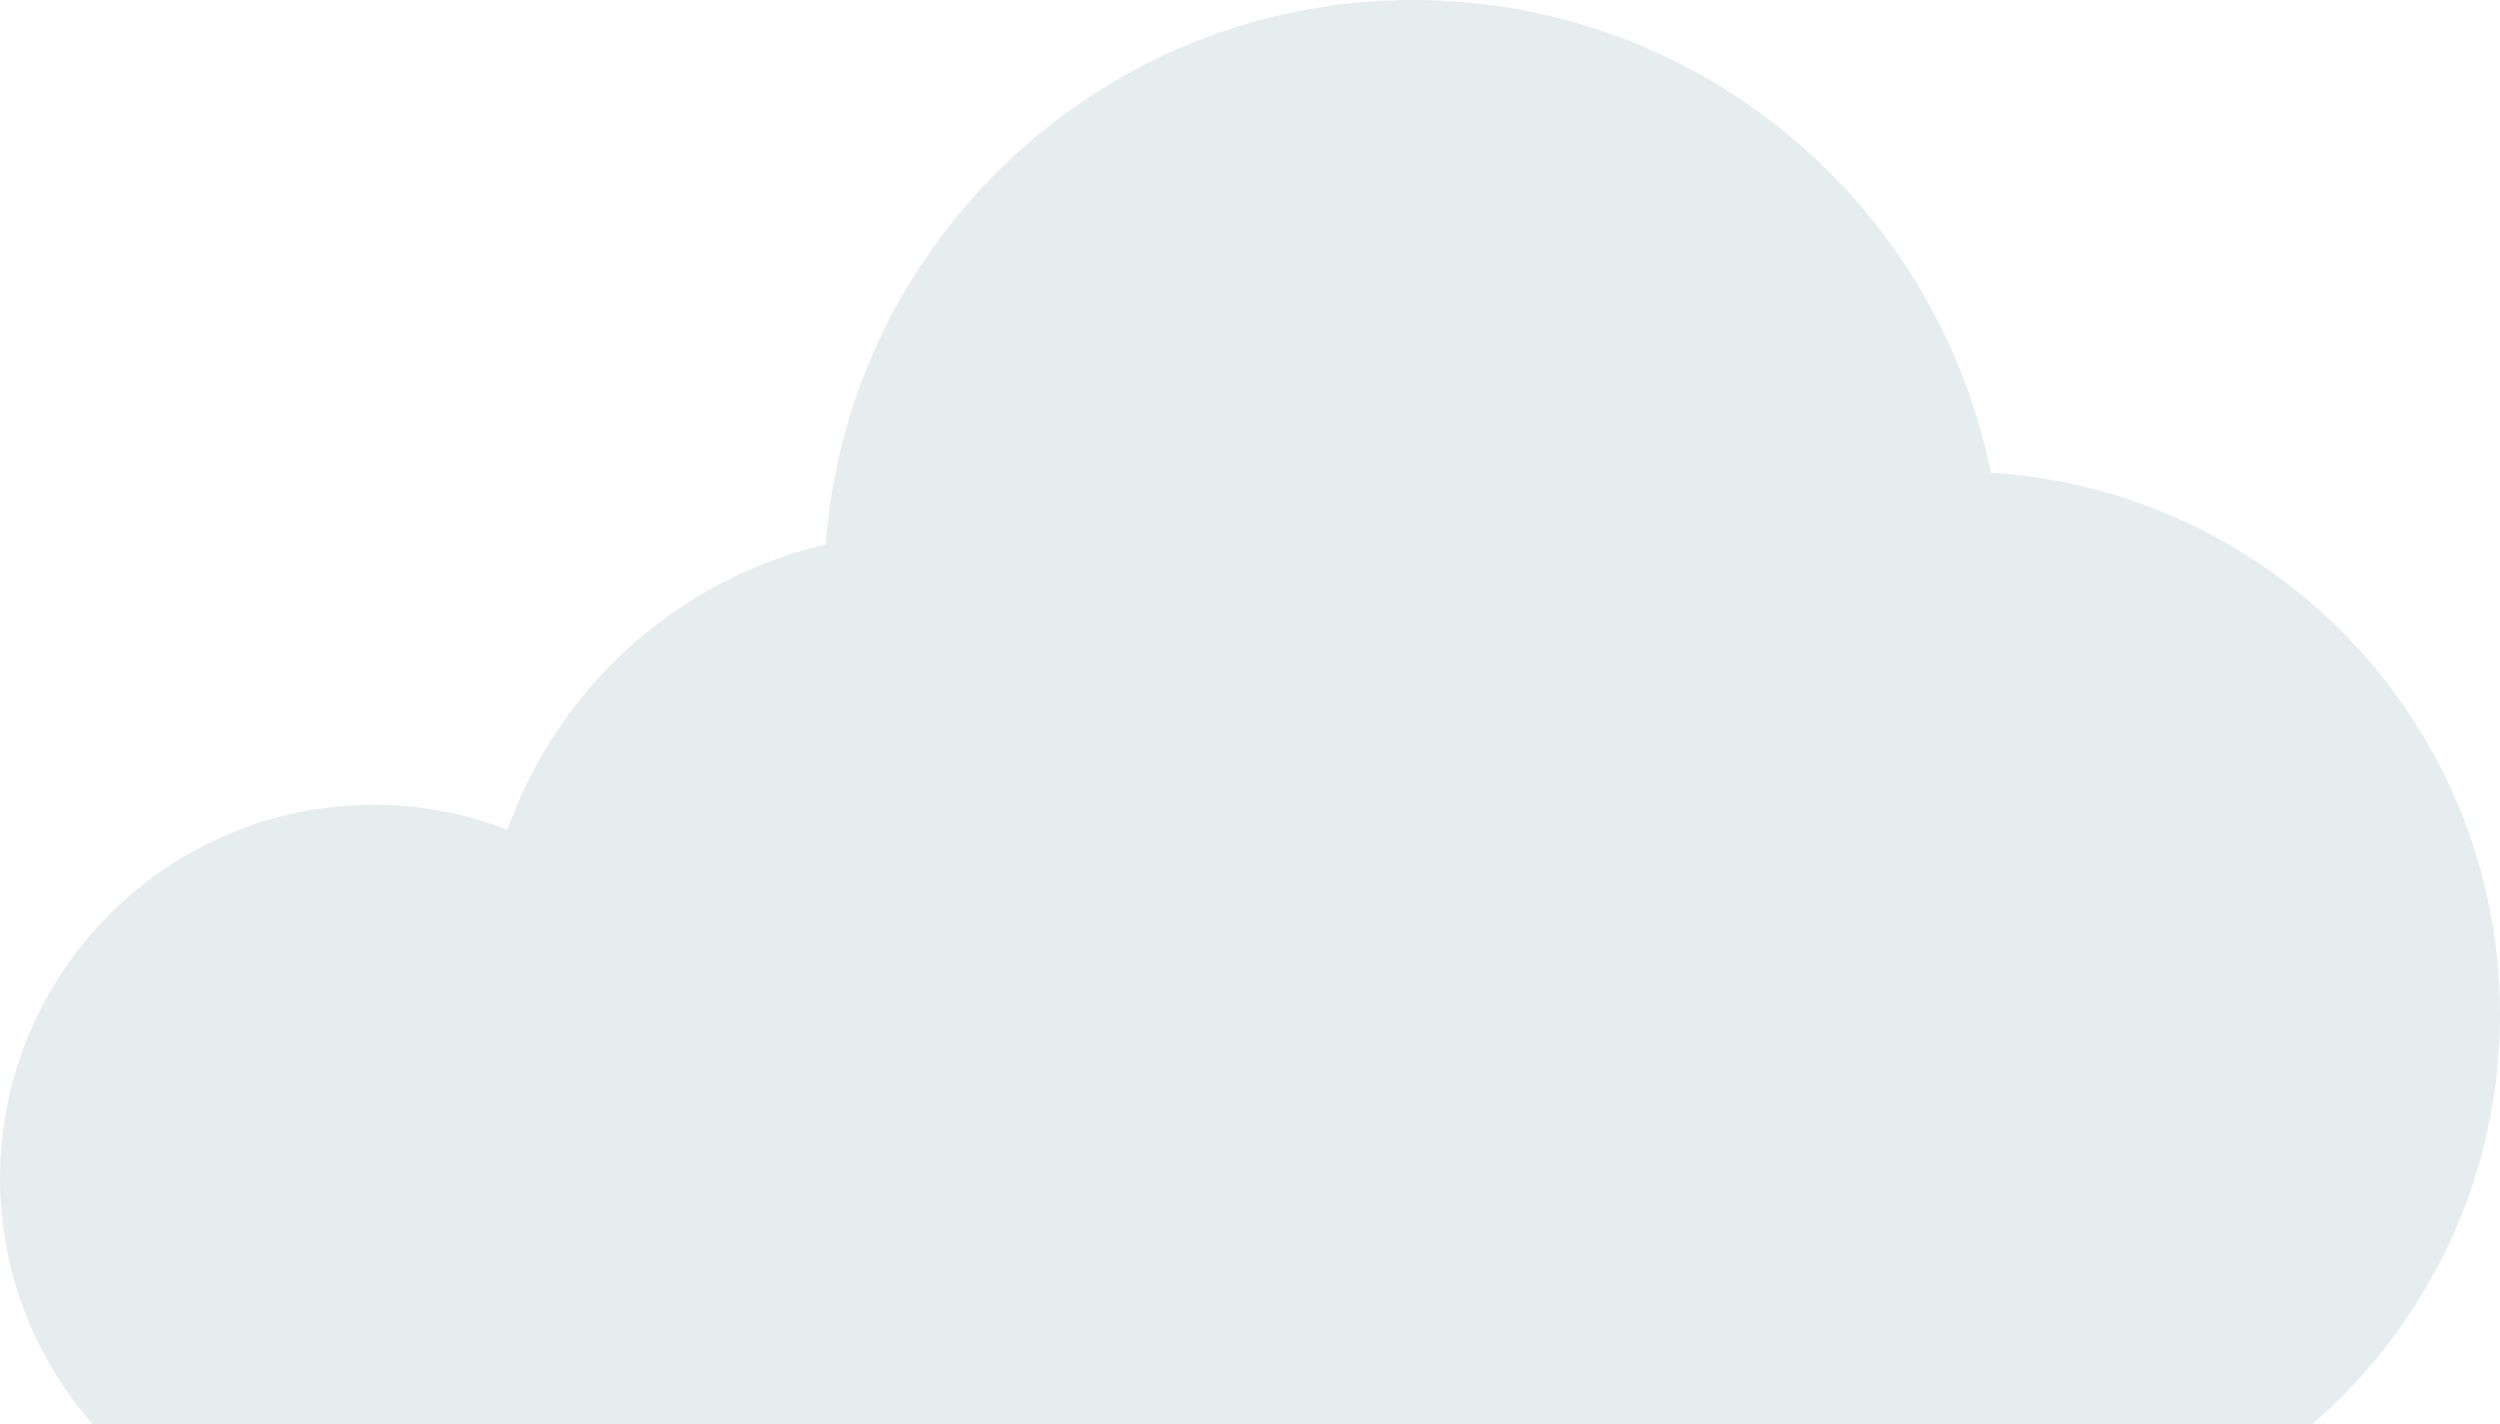 <?xml version="1.0" encoding="UTF-8"?>
<svg id="Layer_2" data-name="Layer 2" xmlns="http://www.w3.org/2000/svg" viewBox="0 0 409.51 233.26">
  <defs>
    <style>
      .cls-1 {
        fill: #00495d;
        opacity: .1;
      }
    </style>
  </defs>
  <g id="Layer_1-2" data-name="Layer 1">
    <path class="cls-1" d="M378.81,233.26c18.78-16.3,30.7-40.28,30.7-67.1,0-47.27-36.87-85.83-83.41-88.74C317.23,33.26,278.24,0,231.47,0c-50.84,0-92.47,39.31-96.22,89.18-24.32,5.69-43.92,23.5-52.13,46.74-6.8-2.61-14.15-4.1-21.87-4.1-33.82,0-61.24,27.42-61.24,61.24,0,15.4,5.73,29.44,15.12,40.2h363.69Z"/>
  </g>
</svg>